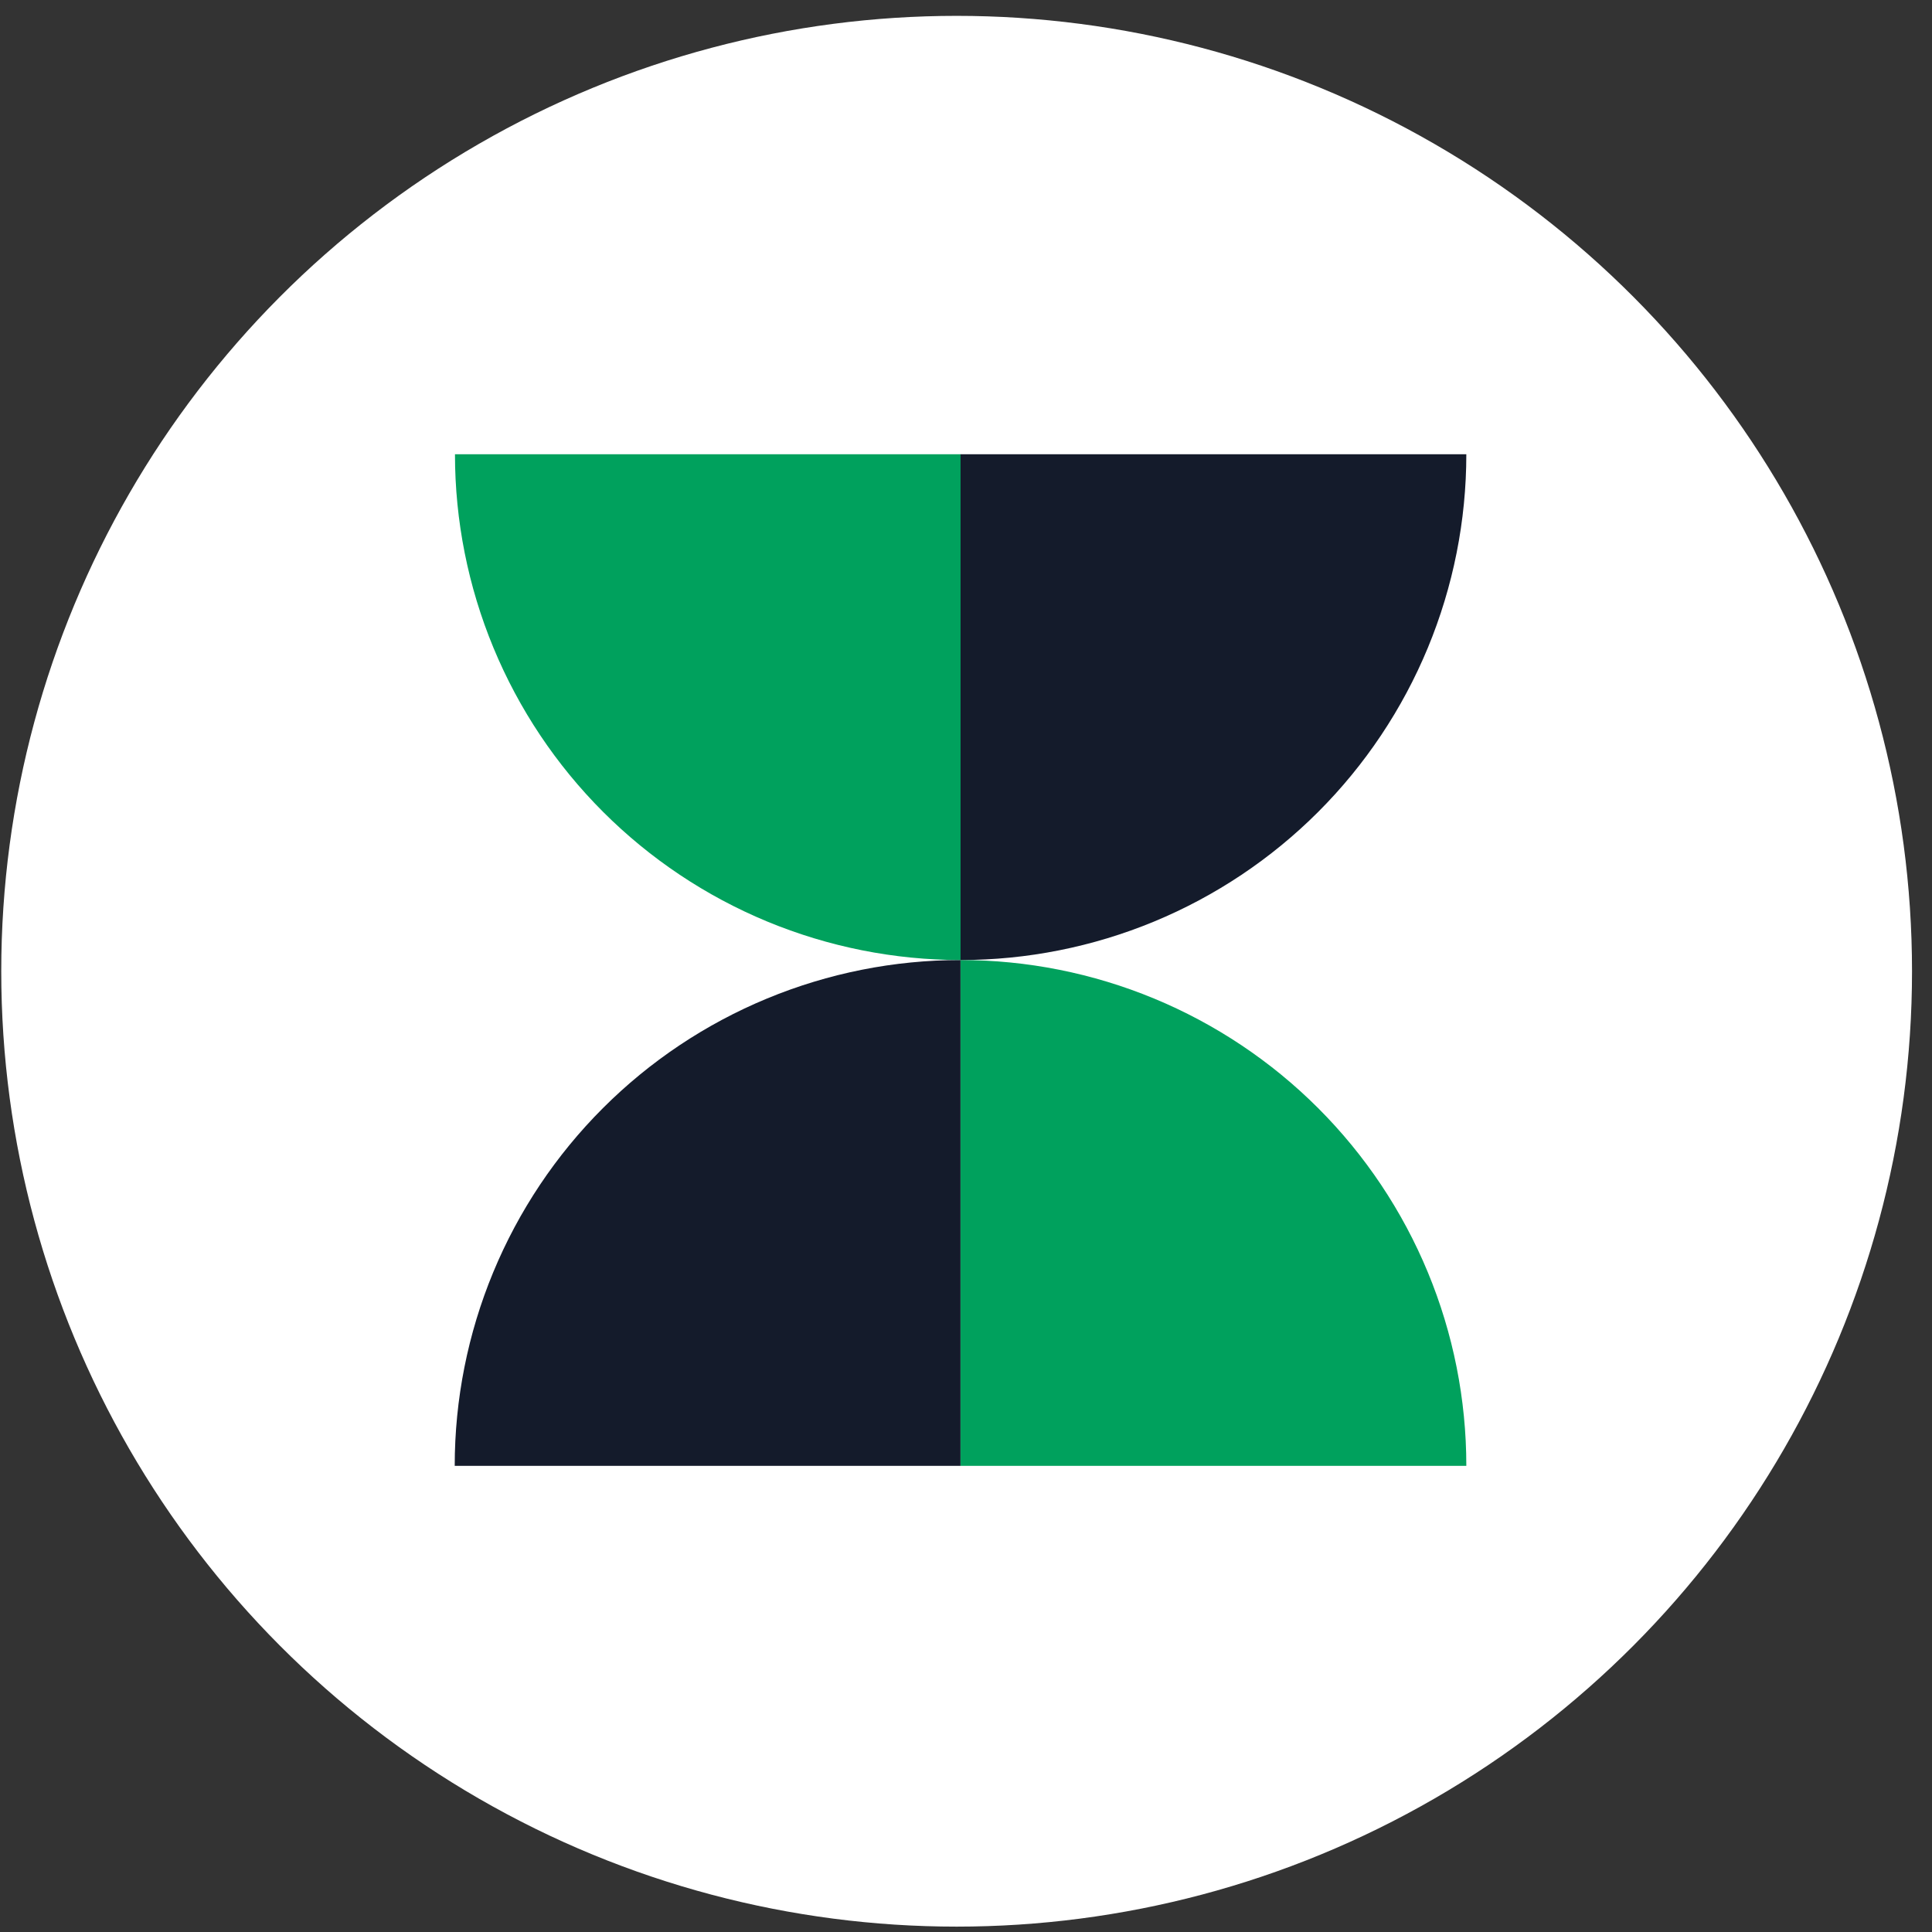 <svg xmlns="http://www.w3.org/2000/svg" width="91" height="91" viewBox="0 0 91 91" fill="none"><rect x="0" y="0" width="91" height="91" fill="#333333" stroke="none"/><script xmlns="">window._wordtune_extension_installed = true;</script>
<circle cx="45.059" cy="45.747" r="45" fill="white"/>
<path d="M45.242 45.219C42.113 45.219 39.015 45.836 36.125 47.033C33.234 48.23 30.608 49.985 28.396 52.197C26.183 54.409 24.429 57.035 23.231 59.926C22.034 62.816 21.418 65.914 21.418 69.043L45.242 69.043V45.219Z" fill="#141b2b"/>
<path d="M21.43 21.395C21.43 24.524 22.046 27.622 23.243 30.512C24.44 33.403 26.195 36.029 28.407 38.241C30.62 40.453 33.246 42.208 36.136 43.405C39.027 44.602 42.125 45.219 45.253 45.219L45.253 21.395L21.43 21.395Z" fill="#00a15d8a"/>
<path d="M69.066 69.043C69.066 65.914 68.45 62.816 67.253 59.926C66.056 57.035 64.301 54.409 62.089 52.197C59.876 49.985 57.25 48.23 54.36 47.033C51.469 45.836 48.371 45.219 45.243 45.219L45.243 69.043H69.066Z" fill="#00a15d8a"/>
<path d="M45.243 45.219C48.371 45.219 51.469 44.603 54.36 43.406C57.25 42.209 59.876 40.454 62.089 38.242C64.301 36.029 66.056 33.403 67.253 30.513C68.45 27.622 69.066 24.524 69.066 21.396L45.243 21.396L45.243 45.219Z" fill="#141b2b"/>
</svg>